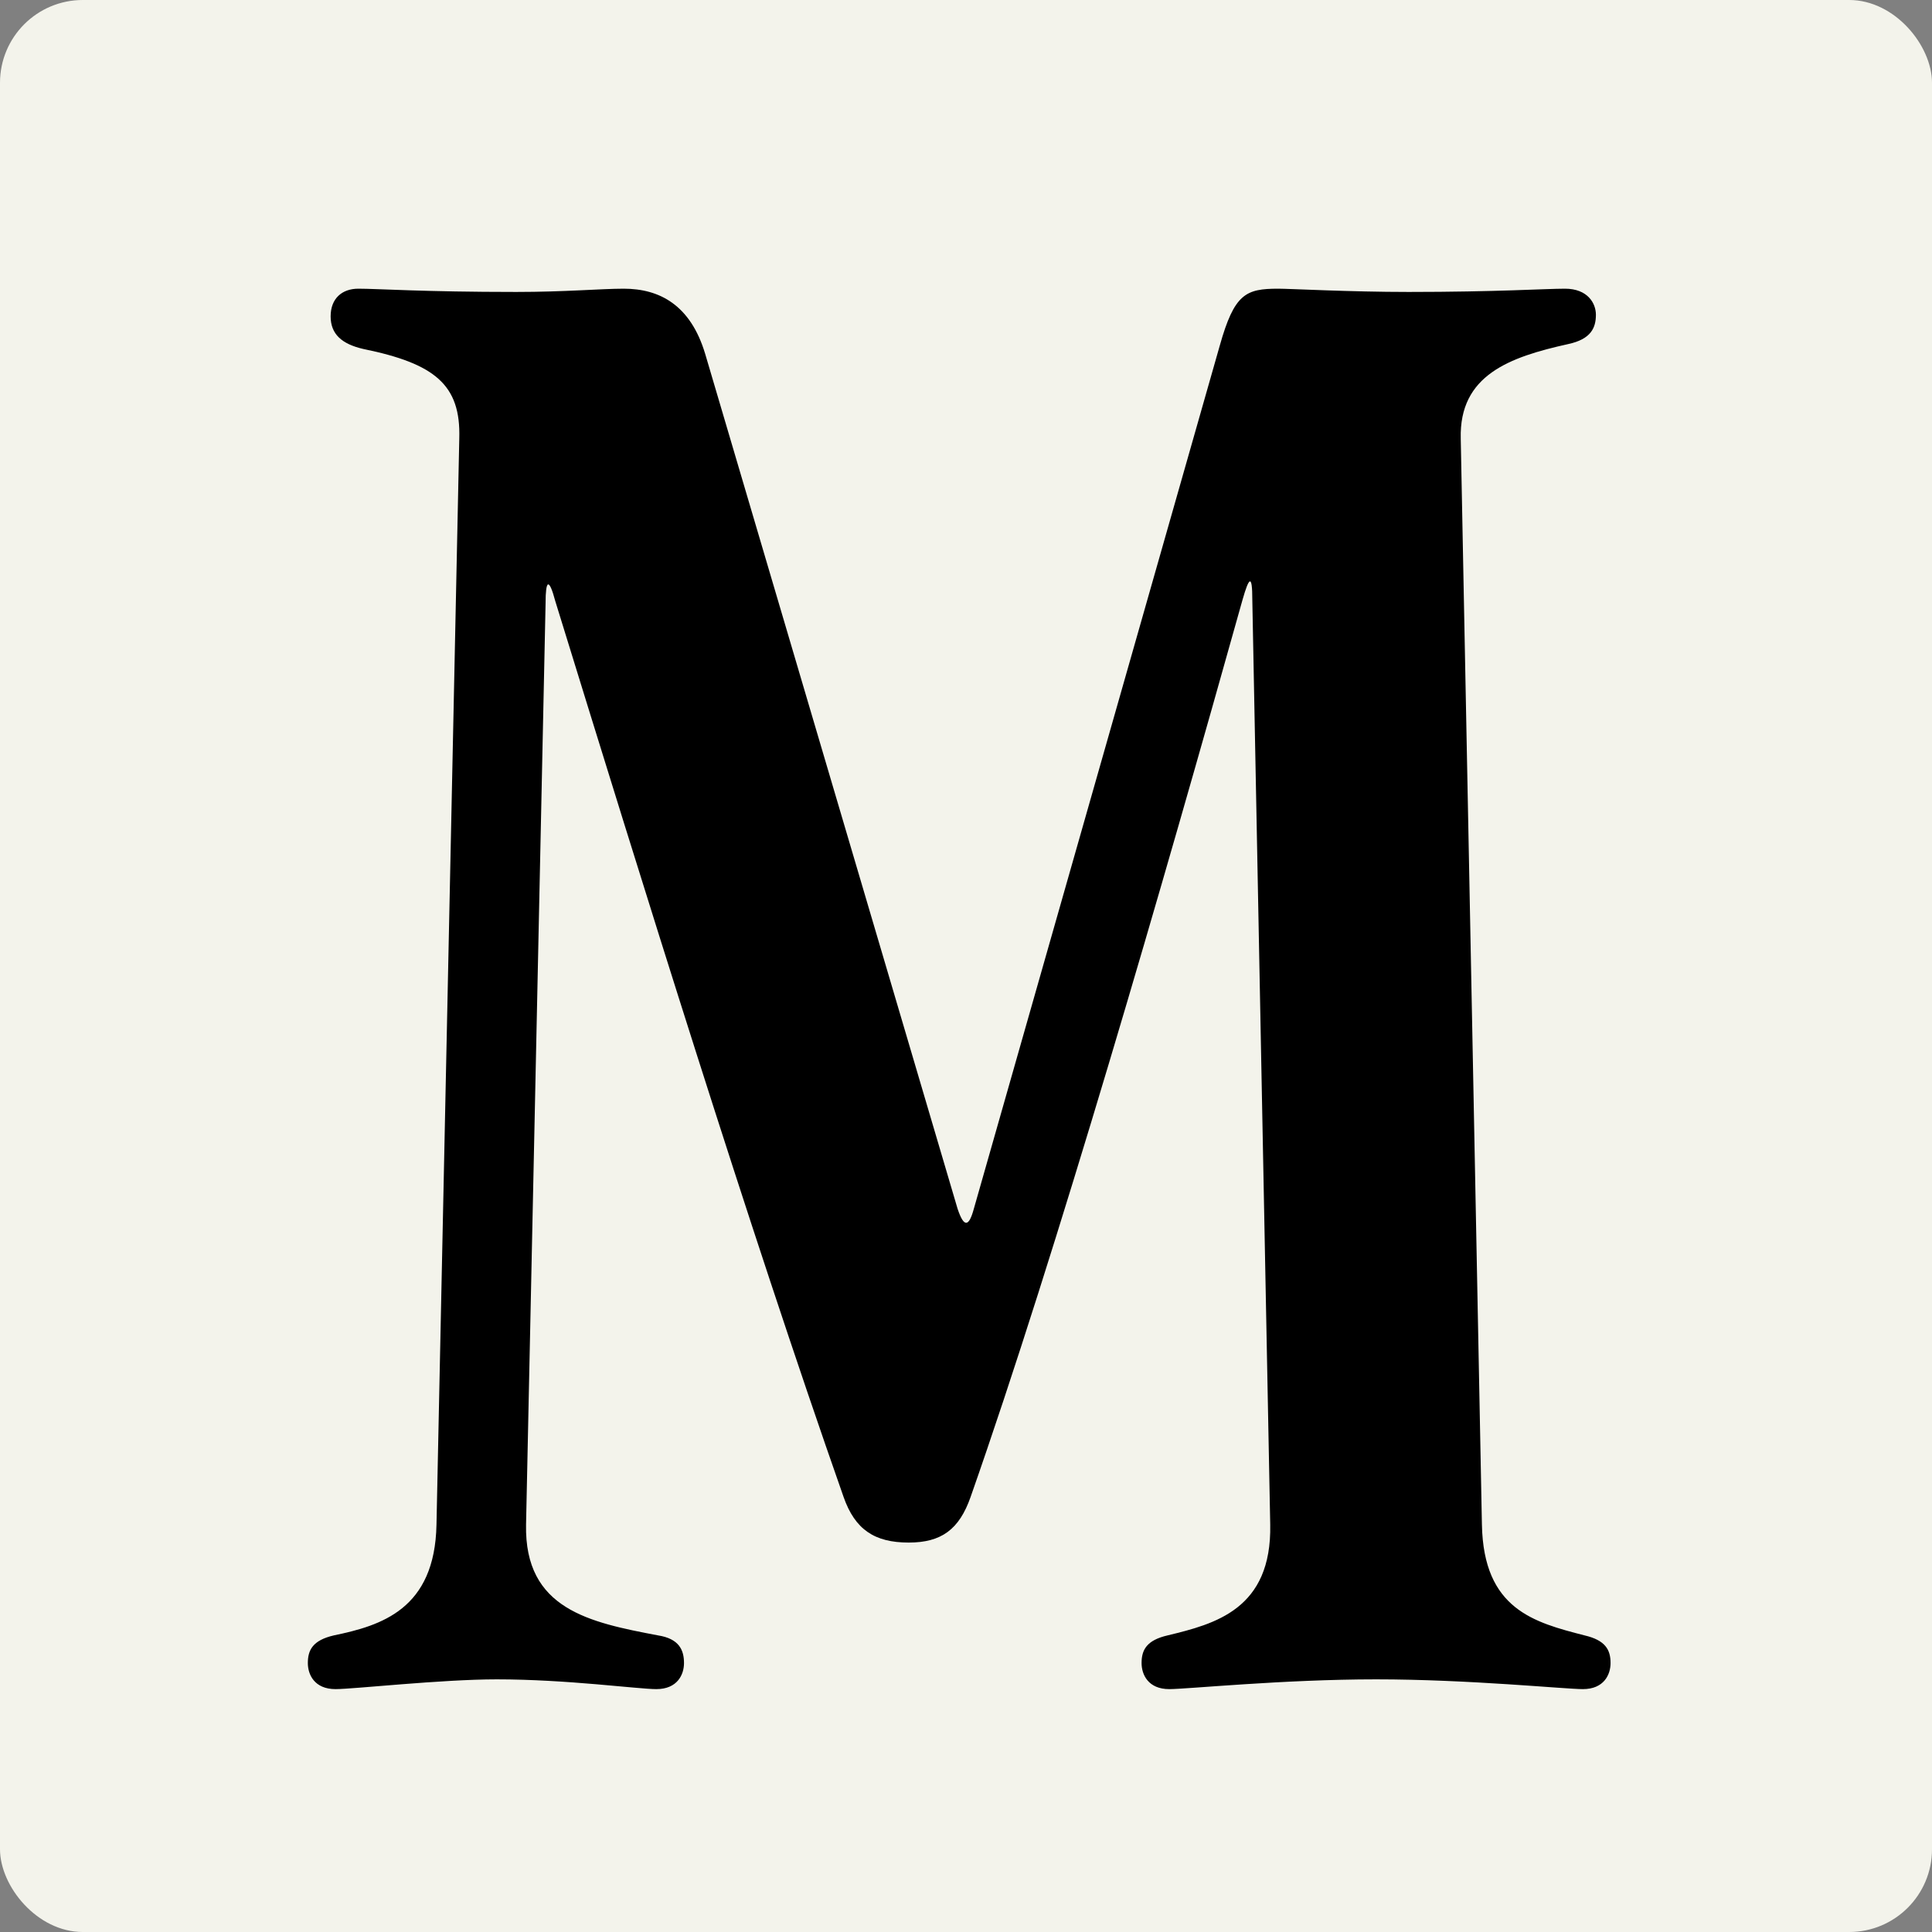 <svg width="350" height="350" viewBox="0 0 350 350" fill="none" xmlns="http://www.w3.org/2000/svg">
<rect x="0" y="0" width="350" height="350" fill="#808080" stroke="none"/>
<rect width="350" height="350" rx="15" fill="#F3F3EB"/>
<path d="M226.868 108.645C226.868 103.925 226.278 104.515 225.098 108.645C210.643 160.27 191.468 226.645 175.833 271.19C173.768 277.09 170.523 279.45 164.623 279.45C158.428 279.45 154.888 277.09 152.823 271.19C135.418 221.63 116.538 160.565 100.608 108.94C99.428 104.515 98.838 105.105 98.838 109.235L95.298 276.205C95.003 291.545 106.803 293.905 119.193 296.265C123.028 296.855 123.913 298.92 123.913 301.28C123.913 303.345 122.733 306 118.898 306C115.653 306 102.673 304.23 89.988 304.23C79.958 304.23 64.028 306 60.783 306C56.948 306 55.768 303.345 55.768 301.28C55.768 298.92 56.653 297.15 60.488 296.265C69.043 294.495 78.778 291.545 79.073 276.205L83.203 79.44C83.498 69.705 78.778 65.87 65.798 63.215C61.963 62.33 59.898 60.56 59.898 57.315C59.898 54.07 61.963 52.3 64.913 52.3C68.453 52.3 76.713 52.89 93.528 52.89C102.378 52.89 108.868 52.3 112.998 52.3C119.488 52.3 125.093 55.25 127.748 64.1L173.473 218.975C174.653 222.515 175.538 222.22 176.423 218.975L220.968 62.625C223.623 53.185 225.688 52.3 231.588 52.3C233.653 52.3 244.568 52.89 255.188 52.89C271.118 52.89 279.968 52.3 283.508 52.3C287.638 52.3 289.113 54.955 289.113 57.02C289.113 59.38 288.228 61.445 284.098 62.33C273.478 64.69 264.333 67.935 264.628 79.44L268.463 276.205C268.758 291.545 277.903 293.905 287.048 296.265C290.883 297.15 291.768 298.92 291.768 301.28C291.768 303.345 290.588 306 286.753 306C283.508 306 266.103 304.23 249.288 304.23C232.473 304.23 215.068 306 211.823 306C207.988 306 206.808 303.345 206.808 301.28C206.808 298.92 207.693 297.15 211.528 296.265C220.083 294.2 230.408 291.545 230.113 276.205L226.868 108.645Z" fill="black"/>
</svg>
